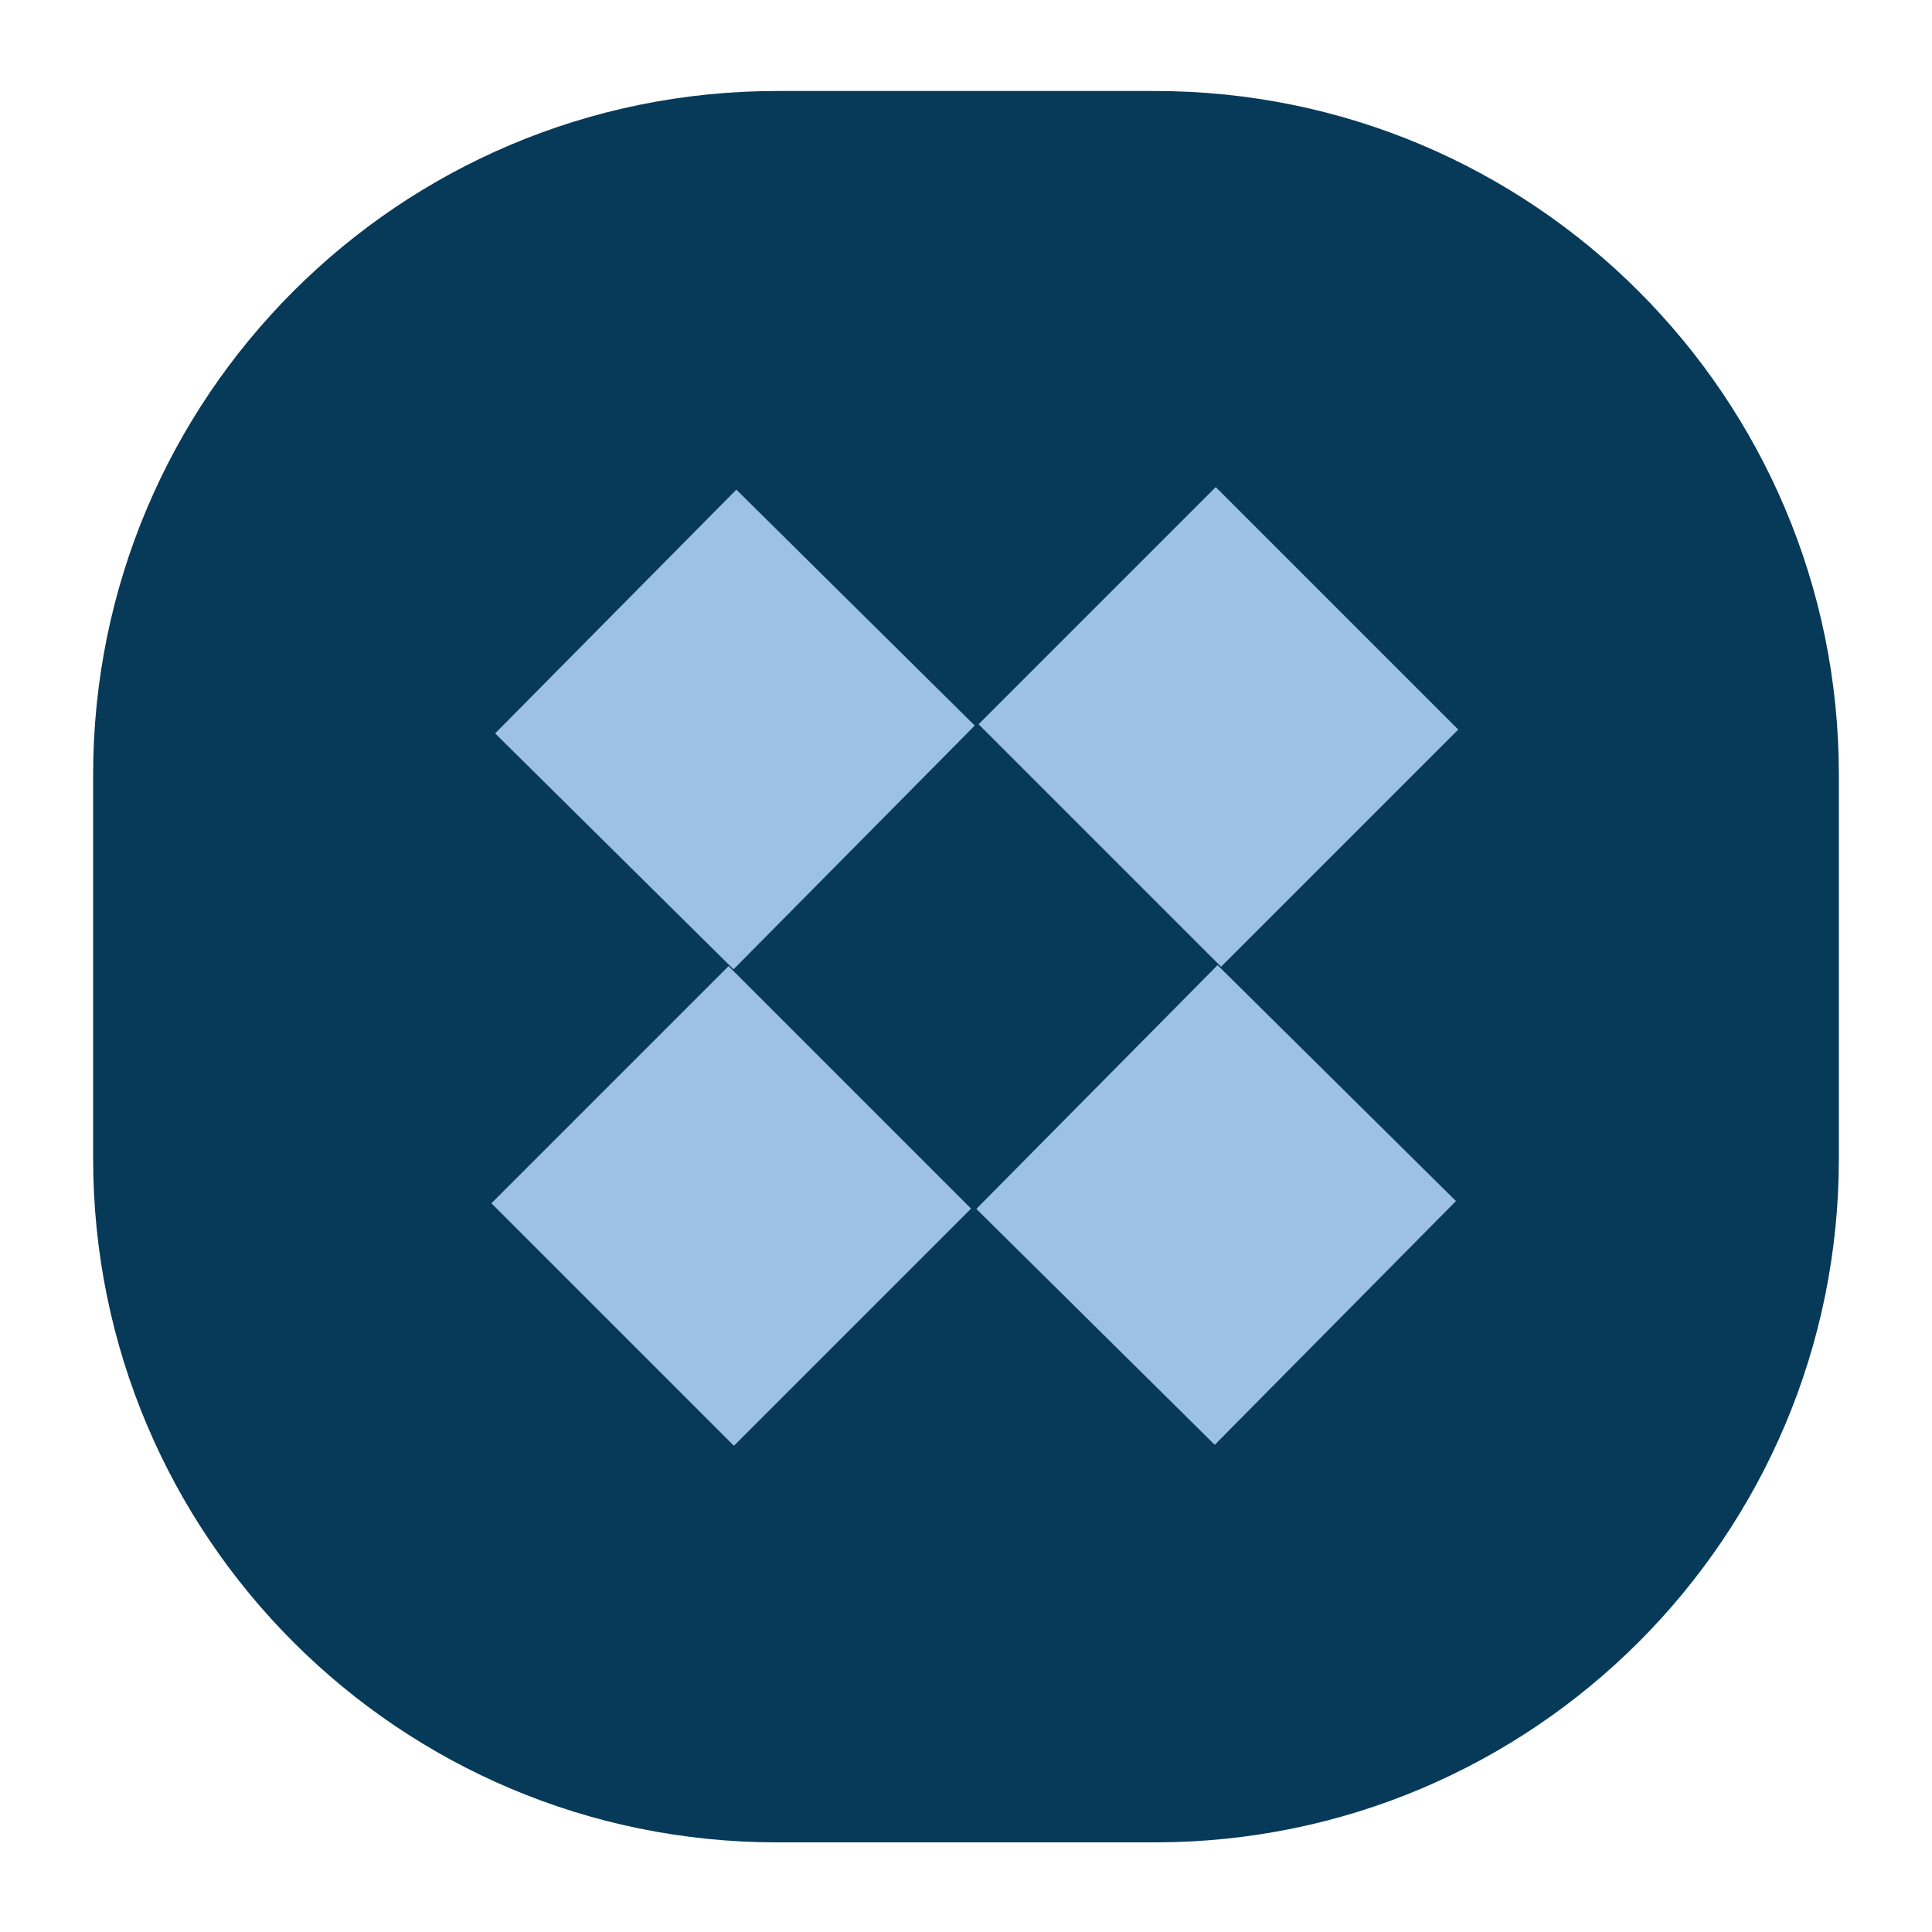 <?xml version="1.0" encoding="UTF-8"?>
<svg xmlns="http://www.w3.org/2000/svg" viewBox="0 0 100 100">
  <defs>
    <style>
      .uuid-567ee3de-74e5-4723-ad66-2c33ed4fb1aa {
        isolation: isolate;
      }

      .uuid-bb806429-becb-44cc-930d-358bd975c8fe {
        mix-blend-mode: multiply;
      }

      .uuid-b9434a51-5580-45f2-879a-ed7a8076a1db {
        fill: #073a59;
      }

      .uuid-c5326132-6e15-4035-8006-33db3a08e041 {
        fill: #9cc0e6;
      }
    </style>
  </defs>
  <g class="uuid-567ee3de-74e5-4723-ad66-2c33ed4fb1aa">
    <g id="uuid-63fb8864-ed7f-4047-a487-001137a2fd8f" data-name="logo">
      <g class="uuid-bb806429-becb-44cc-930d-358bd975c8fe">
        <path class="uuid-b9434a51-5580-45f2-879a-ed7a8076a1db" d="M40.22,4.71h19.56c19.56,0,35.4,15.84,35.4,35.4v19.85c0,19.56-15.84,35.4-35.4,35.4h-19.56c-19.56,0-35.4-15.84-35.4-35.4v-19.85c0-19.56,15.84-35.4,35.4-35.4Z"/>
        <g>
          <rect class="uuid-c5326132-6e15-4035-8006-33db3a08e041" x="54.07" y="53.69" width="17.75" height="17.36" transform="translate(-25.66 63.24) rotate(-45.3)"/>
          <rect class="uuid-c5326132-6e15-4035-8006-33db3a08e041" x="29.17" y="29.08" width="17.75" height="17.36" transform="translate(-15.56 38.24) rotate(-45.3)"/>
          <rect class="uuid-c5326132-6e15-4035-8006-33db3a08e041" x="29.17" y="53.54" width="17.36" height="17.75" transform="translate(-33.05 45.05) rotate(-45)"/>
          <rect class="uuid-c5326132-6e15-4035-8006-33db3a08e041" x="54.38" y="28.75" width="17.36" height="17.75" transform="translate(-8.13 55.61) rotate(-45)"/>
        </g>
      </g>
    </g>
  </g>
</svg>